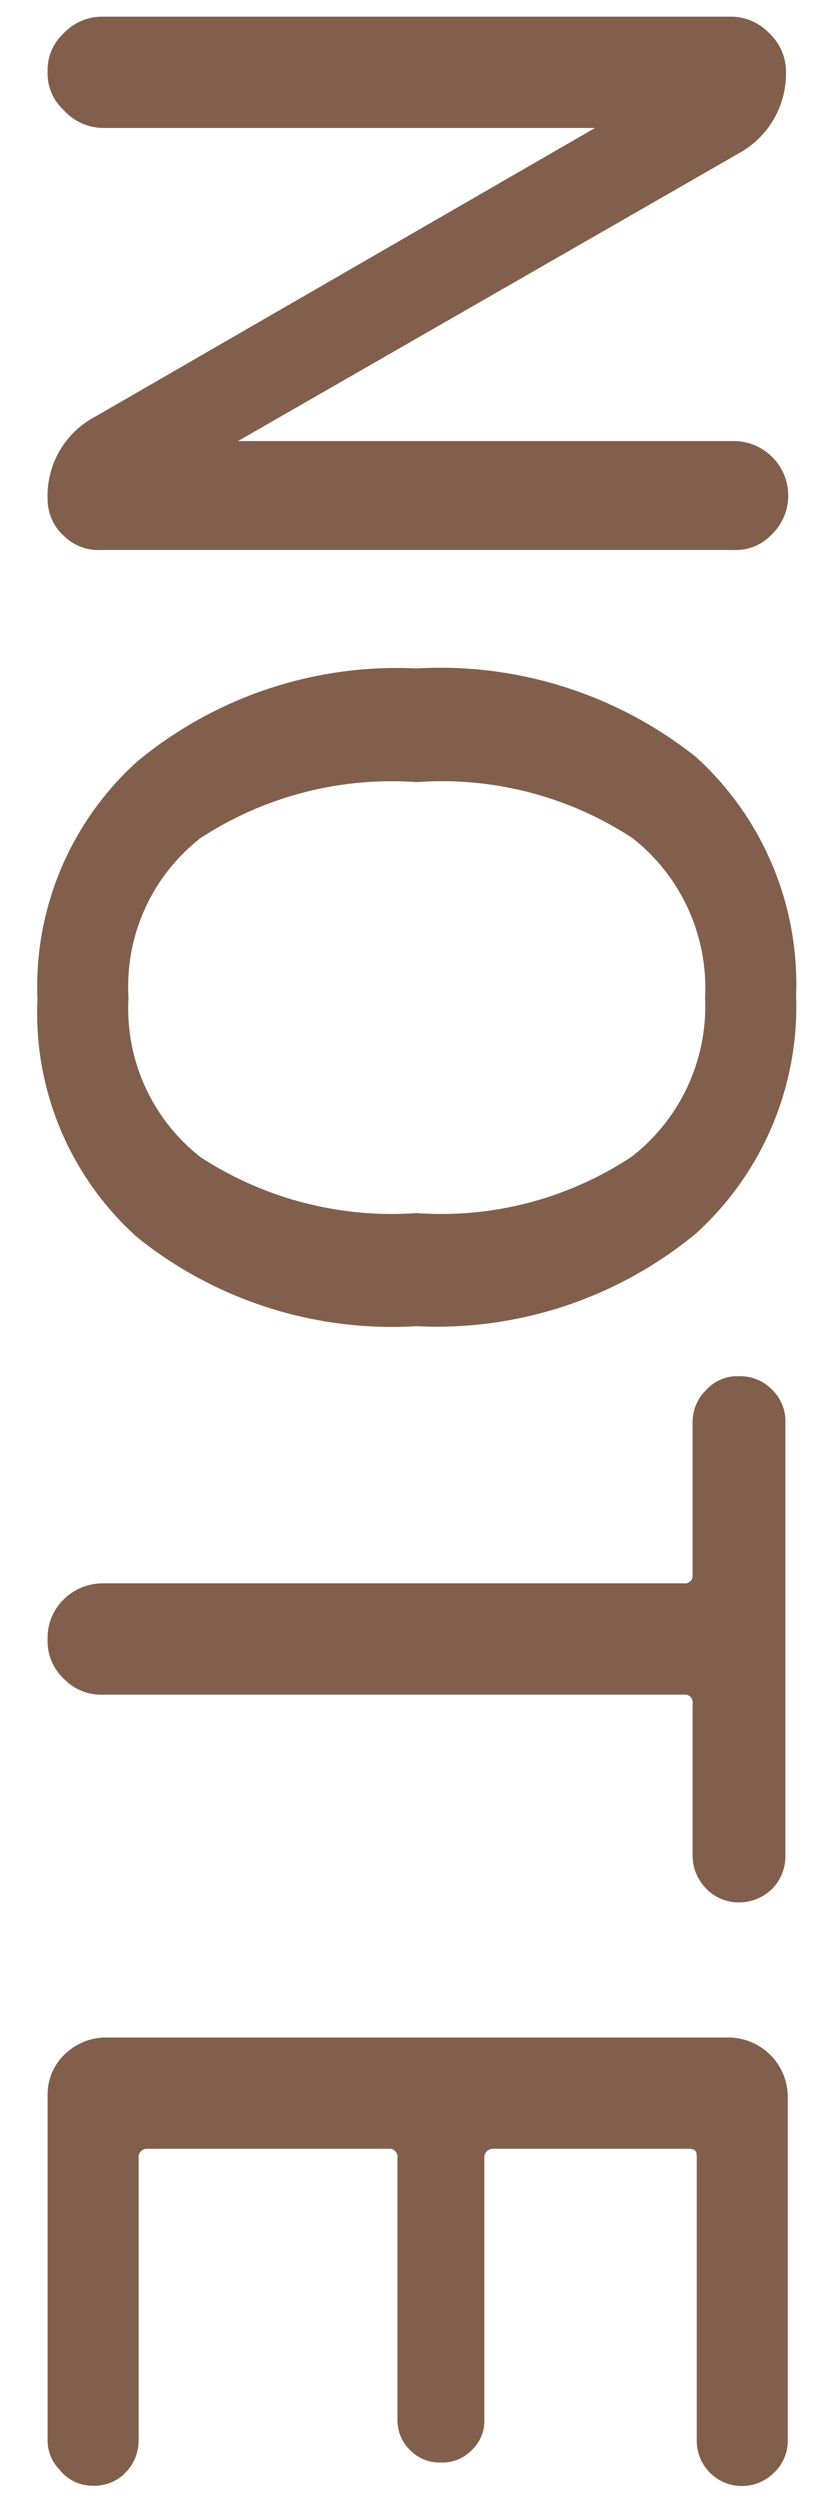 <svg xmlns="http://www.w3.org/2000/svg" width="14" height="42" viewBox="0 0 14 42">
  <g>
    <path d="M1.07,1.85A.84.84,0,0,1,.8,1.2.83.83,0,0,1,1.07.56.88.88,0,0,1,1.71.28H12.29a.88.88,0,0,1,.64.28.88.88,0,0,1,.28.64,1.53,1.53,0,0,1-.8,1.38L4,7.41s0,0,0,0,0,0,0,0h8.34a.91.91,0,0,1,.64.27.91.91,0,0,1,0,1.29.83.83,0,0,1-.64.27H1.71A.83.83,0,0,1,1.07,9,.83.83,0,0,1,.8,8.38,1.5,1.5,0,0,1,1.6,7L10,2.15s0,0,0,0h0s0,0,0,0H1.71A.91.91,0,0,1,1.07,1.85Zm9.55,17.58a3.2,3.2,0,0,0,1.23-2.67,3.2,3.2,0,0,0-1.22-2.68A5.84,5.84,0,0,0,7,13.14a5.87,5.87,0,0,0-3.63.94,3.16,3.16,0,0,0-1.21,2.68,3.17,3.17,0,0,0,1.21,2.68A5.89,5.89,0,0,0,7,20.38,5.8,5.8,0,0,0,10.62,19.43ZM2.31,20.79a5.05,5.05,0,0,1-1.68-4,5.09,5.09,0,0,1,1.68-4A6.84,6.84,0,0,1,7,11.23a6.9,6.9,0,0,1,4.7,1.49,5.15,5.15,0,0,1,1.68,4,5.15,5.15,0,0,1-1.68,4A6.84,6.84,0,0,1,7,22.28,6.84,6.84,0,0,1,2.31,20.79Zm9.33,3.11a.75.75,0,0,1,.23-.55.71.71,0,0,1,.55-.23.75.75,0,0,1,.56.23.74.74,0,0,1,.22.55v7.27a.78.78,0,0,1-.22.56.79.79,0,0,1-.56.23.75.75,0,0,1-.55-.23.79.79,0,0,1-.23-.56V28.62a.13.13,0,0,0-.11-.15H1.73a.86.86,0,0,1-.66-.27.86.86,0,0,1-.27-.66.9.9,0,0,1,.27-.67.94.94,0,0,1,.66-.27h9.76a.13.13,0,0,0,.15-.11V23.9ZM.8,35.2a.93.93,0,0,1,.28-.68,1,1,0,0,1,.68-.29H12.24a1,1,0,0,1,1,1V41a.74.74,0,0,1-.23.54.76.76,0,0,1-1.3-.54V36.26c0-.1,0-.16-.14-.16H8.3a.15.15,0,0,0-.16.12v4.42a.67.67,0,0,1-.21.52.68.68,0,0,1-.52.21.69.69,0,0,1-.52-.21.7.7,0,0,1-.21-.52V36.26a.14.14,0,0,0-.11-.16H2.48a.14.14,0,0,0-.15.12V41a.77.77,0,0,1-.22.54.72.72,0,0,1-.55.22A.7.7,0,0,1,1,41.49.7.7,0,0,1,.8,41Z" style="fill: #815f4c"/>
    <rect width="14" height="42" style="fill: none"/>
  </g>
</svg>
